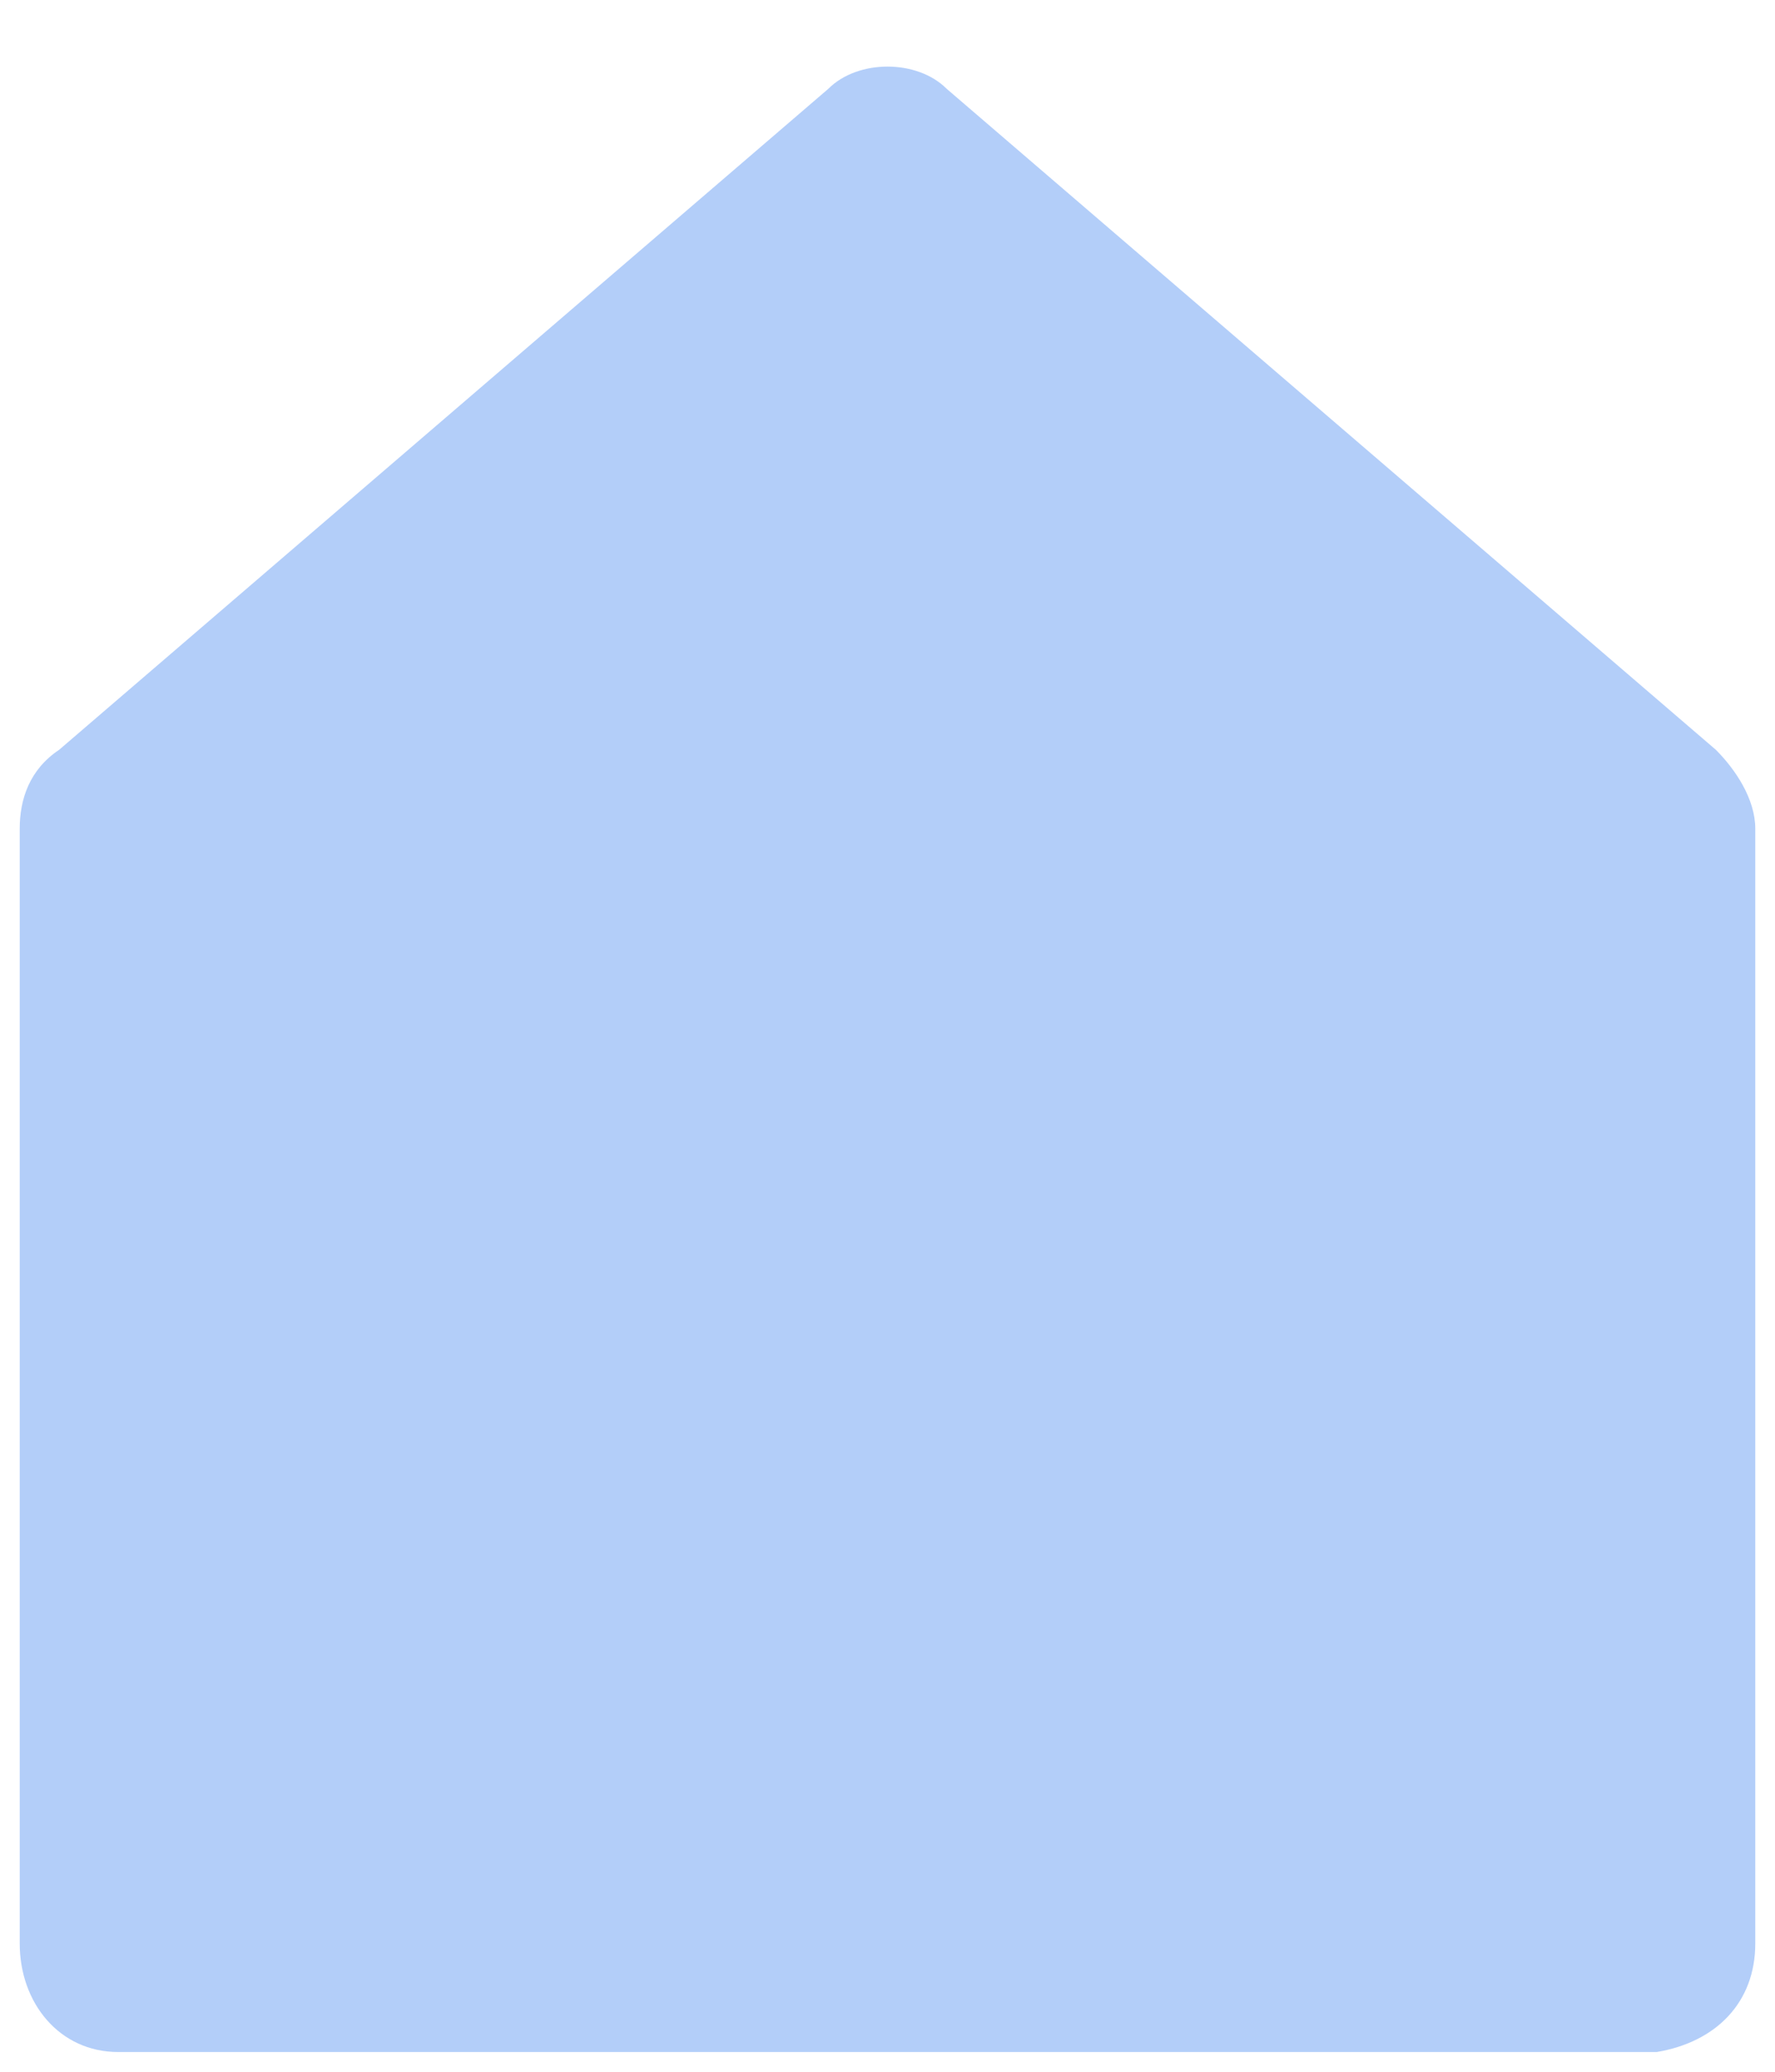 <svg width="18" height="21" viewBox="0 0 18 21" fill="none" xmlns="http://www.w3.org/2000/svg">
<path d="M17.8 19.7C17.8 20.3 17.4 20.7 16.8 20.8H1.2C0.6 20.8 0.2 20.3 0.2 19.7V8.4C0.2 8.1 0.3 7.8 0.6 7.6L8.4 0.9C8.7 0.6 9.3 0.6 9.6 0.9L17.4 7.6C17.6 7.8 17.8 8.1 17.8 8.4V19.7Z" fill="#B3CEF9"/>
</svg>
